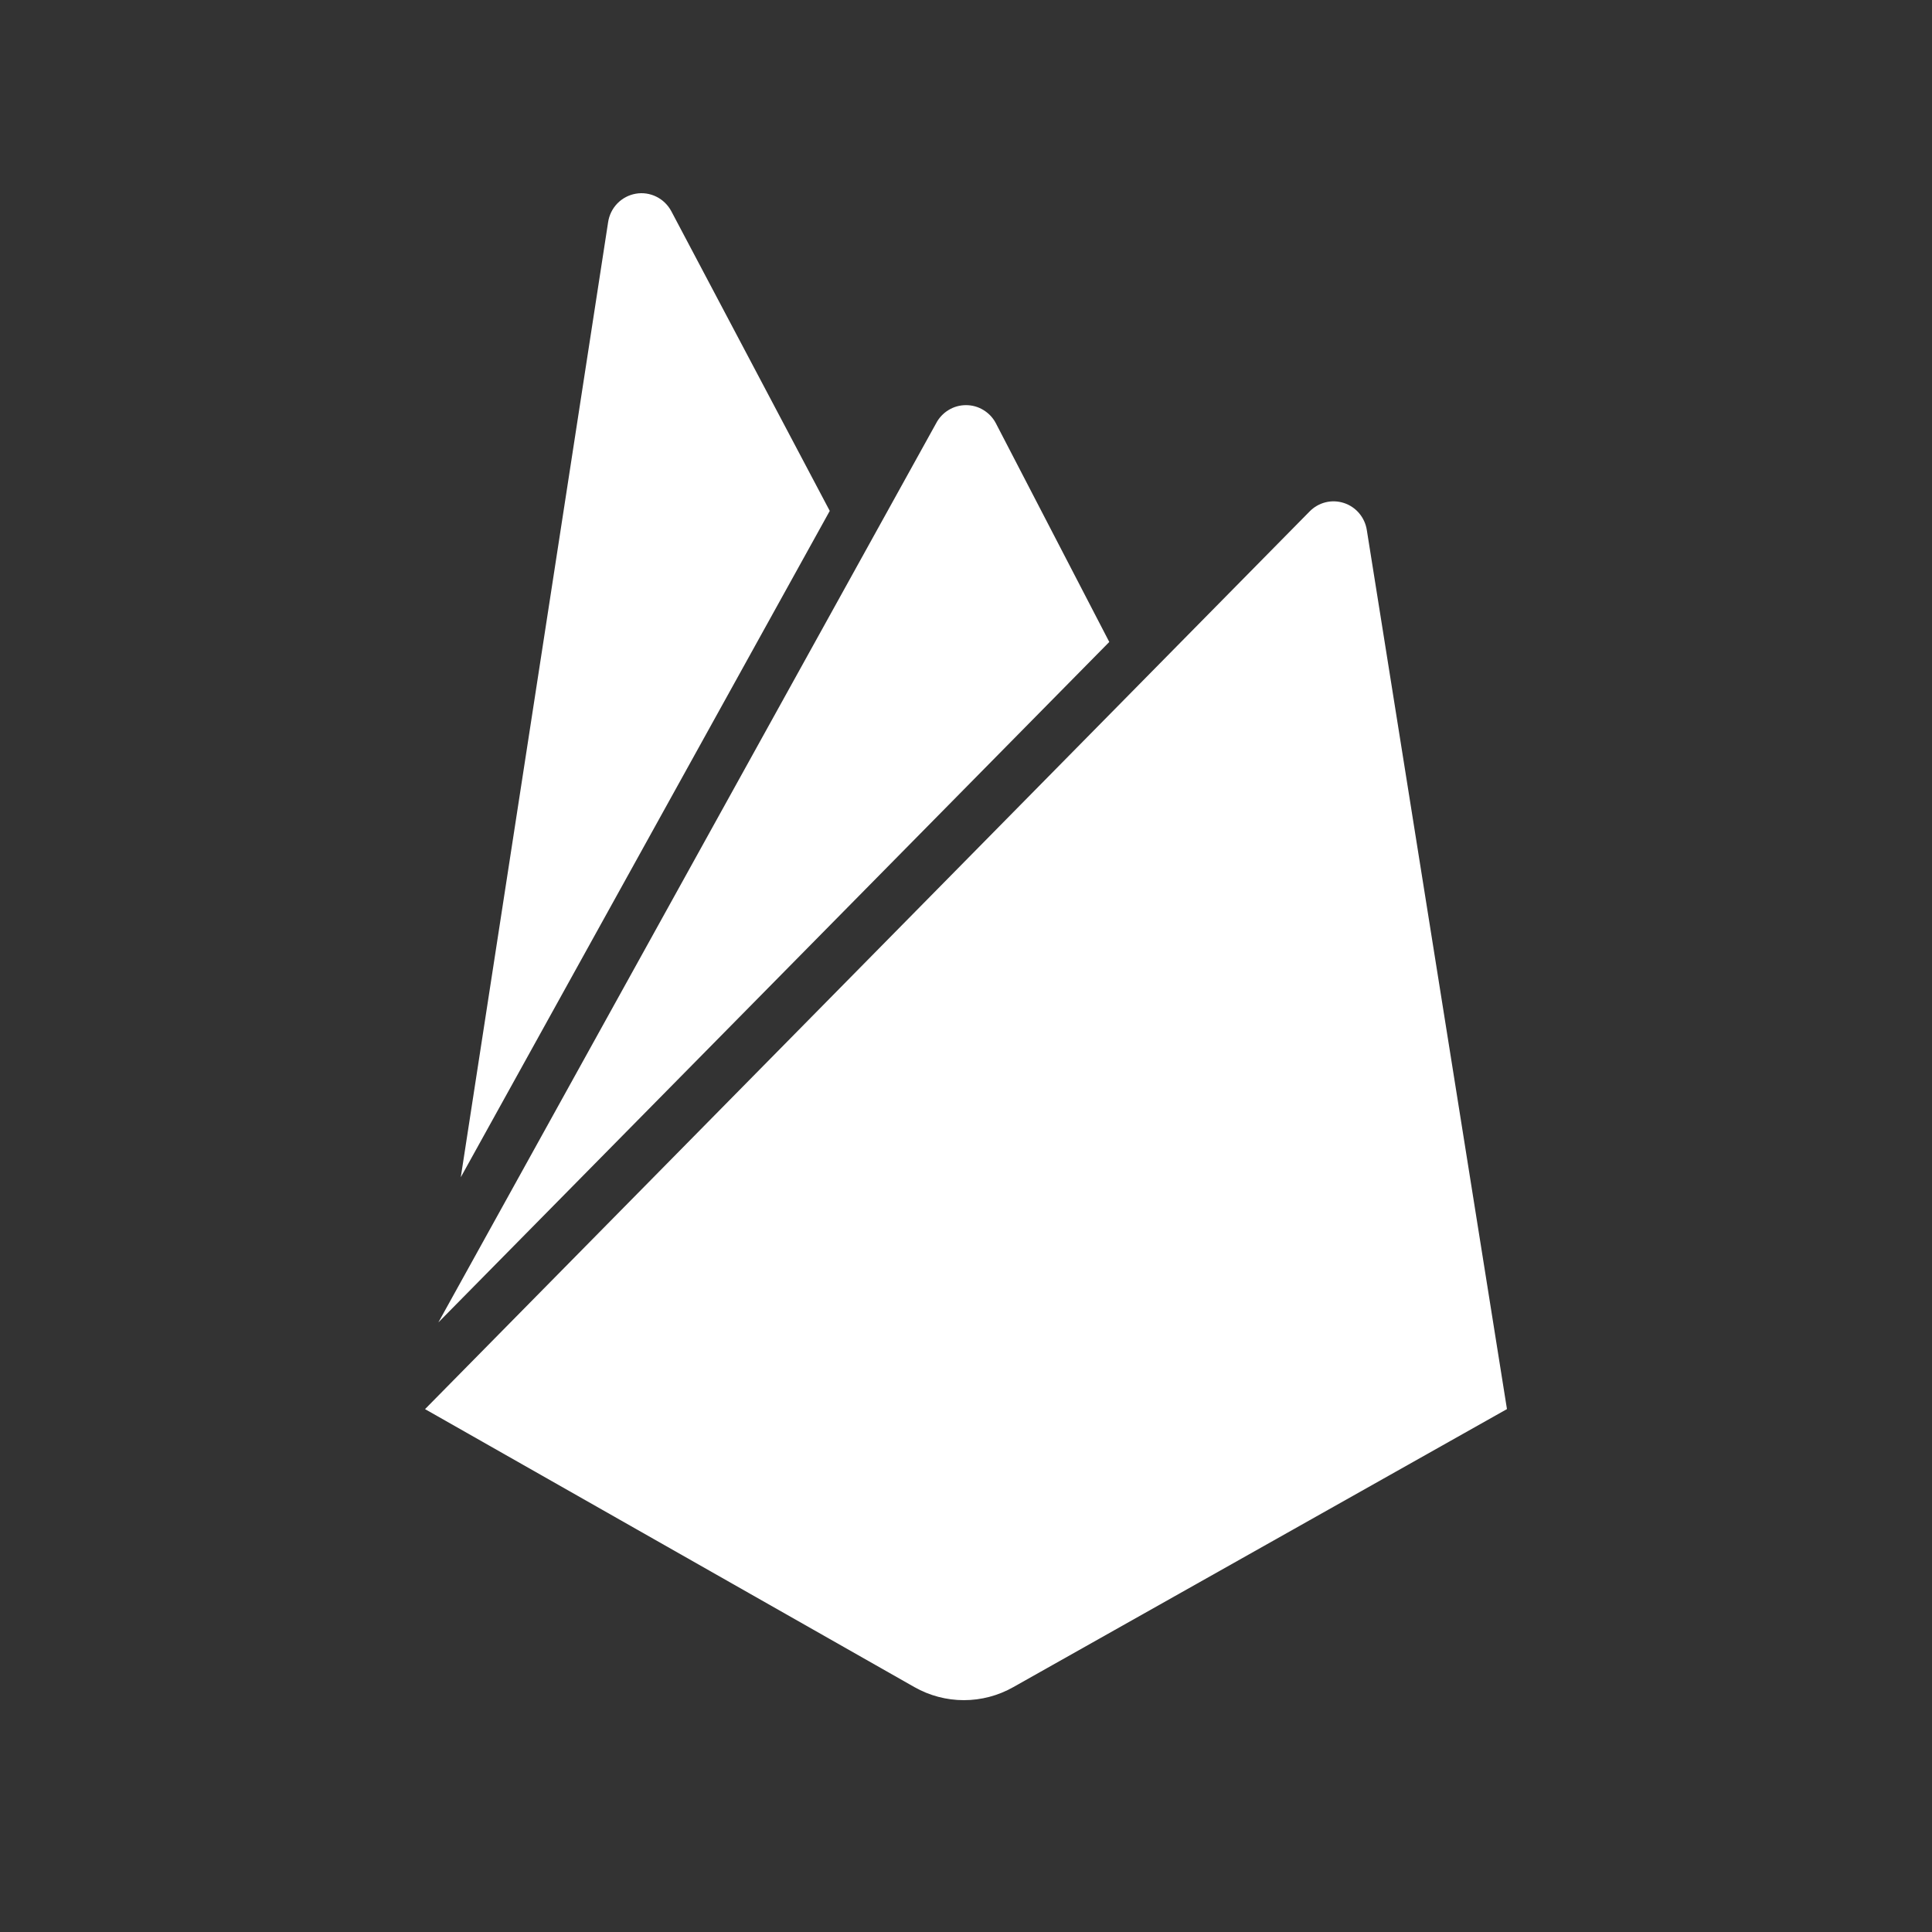 <svg width="50" height="50" viewBox="0 0 50 50" fill="none" xmlns="http://www.w3.org/2000/svg">
<rect x="0" y="0" width="50" height="50" fill="#333333" stroke="none"/>
<path d="M11.925 30.467L15.738 5.75C15.765 5.566 15.85 5.396 15.978 5.264C16.107 5.132 16.274 5.044 16.455 5.013C16.637 4.981 16.823 5.009 16.988 5.091C17.153 5.173 17.288 5.305 17.375 5.469L21.474 13.222L11.925 30.467ZM39 36.467L35.373 13.717C35.348 13.556 35.279 13.406 35.174 13.282C35.069 13.158 34.932 13.066 34.779 13.017C34.625 12.967 34.461 12.961 34.304 13C34.147 13.039 34.004 13.122 33.891 13.238L11 36.468L23.665 43.662C24.056 43.884 24.497 44 24.945 44C25.393 44 25.834 43.884 26.225 43.662L39 36.467ZM28.708 16.614L25.774 10.956C25.7 10.814 25.589 10.695 25.452 10.612C25.316 10.528 25.16 10.485 25 10.485C24.84 10.485 24.684 10.528 24.548 10.612C24.411 10.695 24.3 10.814 24.226 10.956L11.345 34.224L28.708 16.614Z" fill="white"/>
</svg>
